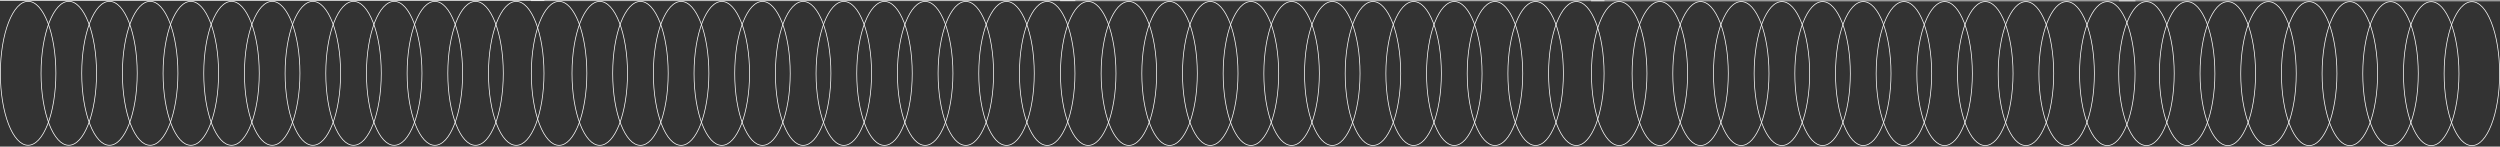 <?xml version="1.0" encoding="UTF-8"?> <svg xmlns="http://www.w3.org/2000/svg" width="1279" height="75" viewBox="0 0 1279 75" fill="none"><rect x="0" y="0" width="1279" height="75" fill="#333333" stroke="none"/><line y1="-0.186" x2="278.487" y2="-0.186" transform="matrix(1 0 -0 1 0.008 0.5)" stroke="white" stroke-width="0.372"></line><path d="M28.584 37.504C28.583 47.704 26.974 56.93 24.381 63.599C23.084 66.934 21.544 69.62 19.844 71.469C18.144 73.318 16.298 74.316 14.382 74.316C12.466 74.316 10.62 73.317 8.921 71.468C7.221 69.618 5.682 66.932 4.386 63.596C1.794 56.927 0.188 47.7 0.189 37.5C0.19 27.3 1.799 18.074 4.393 11.405C5.689 8.07 7.229 5.384 8.929 3.535C10.629 1.686 12.475 0.688 14.391 0.688C16.308 0.688 18.153 1.687 19.853 3.536C21.552 5.386 23.091 8.072 24.387 11.408C26.979 18.078 28.585 27.304 28.584 37.504Z" stroke="white" stroke-width="0.372"></path><path d="M49.393 37.504C49.391 47.704 47.783 56.93 45.189 63.599C43.892 66.934 42.353 69.62 40.653 71.469C38.953 73.318 37.107 74.316 35.191 74.316C33.274 74.316 31.428 73.317 29.729 71.468C28.03 69.618 26.491 66.932 25.195 63.596C22.603 56.927 20.996 47.7 20.998 37.5C20.999 27.3 22.608 18.074 25.201 11.405C26.498 8.07 28.038 5.384 29.738 3.535C31.438 1.686 33.283 0.688 35.2 0.688C37.116 0.688 38.962 1.687 40.661 3.536C42.361 5.386 43.9 8.072 45.196 11.408C47.788 18.078 49.394 27.304 49.393 37.504Z" stroke="white" stroke-width="0.372"></path><path d="M70.205 37.512C70.204 47.712 68.595 56.938 66.002 63.607C64.705 66.942 63.165 69.628 61.465 71.477C59.765 73.326 57.919 74.324 56.003 74.324C54.087 74.324 52.241 73.325 50.542 71.476C48.842 69.626 47.303 66.939 46.007 63.604C43.415 56.934 41.809 47.708 41.81 37.508C41.812 27.308 43.42 18.082 46.014 11.413C47.311 8.078 48.85 5.392 50.55 3.543C52.25 1.694 54.096 0.696 56.012 0.696C57.929 0.696 59.774 1.695 61.474 3.544C63.173 5.394 64.712 8.08 66.008 11.416C68.6 18.085 70.206 27.312 70.205 37.512Z" stroke="white" stroke-width="0.372"></path><path d="M91.014 37.512C91.012 47.712 89.404 56.938 86.81 63.607C85.513 66.942 83.974 69.628 82.274 71.477C80.574 73.326 78.728 74.324 76.812 74.324C74.895 74.324 73.05 73.325 71.35 71.476C69.651 69.626 68.112 66.939 66.816 63.604C64.224 56.934 62.617 47.708 62.619 37.508C62.62 27.308 64.229 18.082 66.822 11.413C68.119 8.078 69.659 5.392 71.359 3.543C73.059 1.694 74.905 0.696 76.821 0.696C78.737 0.696 80.583 1.695 82.282 3.544C83.982 5.394 85.521 8.08 86.817 11.416C89.409 18.085 91.015 27.312 91.014 37.512Z" stroke="white" stroke-width="0.372"></path><path d="M111.826 37.52C111.825 47.72 110.216 56.946 107.623 63.615C106.326 66.95 104.786 69.636 103.086 71.485C101.386 73.334 99.54 74.332 97.624 74.332C95.708 74.332 93.862 73.333 92.163 71.483C90.463 69.634 88.924 66.947 87.628 63.612C85.036 56.942 83.43 47.716 83.431 37.516C83.433 27.315 85.041 18.09 87.635 11.421C88.932 8.086 90.471 5.399 92.171 3.55C93.871 1.701 95.717 0.703 97.633 0.704C99.55 0.704 101.395 1.702 103.095 3.552C104.794 5.402 106.333 8.088 107.629 11.424C110.221 18.093 111.828 27.32 111.826 37.52Z" stroke="white" stroke-width="0.372"></path><path d="M132.635 37.52C132.634 47.72 131.025 56.946 128.431 63.615C127.134 66.95 125.595 69.636 123.895 71.485C122.195 73.334 120.349 74.332 118.433 74.332C116.516 74.332 114.671 73.333 112.971 71.483C111.272 69.634 109.733 66.947 108.437 63.612C105.845 56.942 104.239 47.716 104.24 37.516C104.241 27.315 105.85 18.09 108.443 11.421C109.74 8.086 111.28 5.399 112.98 3.55C114.68 1.701 116.526 0.703 118.442 0.704C120.358 0.704 122.204 1.702 123.903 3.552C125.603 5.402 127.142 8.088 128.438 11.424C131.03 18.093 132.636 27.32 132.635 37.52Z" stroke="white" stroke-width="0.372"></path><path d="M153.447 37.52C153.446 47.72 151.837 56.946 149.244 63.615C147.947 66.95 146.407 69.636 144.707 71.485C143.008 73.334 141.162 74.332 139.245 74.332C137.329 74.332 135.483 73.333 133.784 71.483C132.084 69.634 130.545 66.947 129.249 63.612C126.657 56.942 125.051 47.716 125.052 37.516C125.054 27.315 126.662 18.09 129.256 11.421C130.553 8.086 132.092 5.399 133.792 3.55C135.492 1.701 137.338 0.703 139.254 0.704C141.171 0.704 143.017 1.702 144.716 3.552C146.415 5.402 147.954 8.088 149.25 11.424C151.842 18.093 153.449 27.32 153.447 37.52Z" stroke="white" stroke-width="0.372"></path><path d="M174.252 37.528C174.251 47.728 172.642 56.954 170.049 63.623C168.752 66.957 167.212 69.644 165.512 71.493C163.812 73.342 161.966 74.34 160.05 74.34C158.134 74.339 156.288 73.341 154.588 71.491C152.889 69.642 151.35 66.955 150.054 63.62C147.462 56.95 145.856 47.724 145.857 37.523C145.858 27.323 147.467 18.097 150.061 11.428C151.357 8.093 152.897 5.407 154.597 3.558C156.297 1.709 158.143 0.711 160.059 0.711C161.975 0.712 163.821 1.71 165.521 3.56C167.22 5.409 168.759 8.096 170.055 11.431C172.647 18.101 174.253 27.327 174.252 37.528Z" stroke="white" stroke-width="0.372"></path><path d="M195.065 37.528C195.063 47.728 193.455 56.954 190.861 63.623C189.564 66.957 188.025 69.644 186.325 71.493C184.625 73.342 182.779 74.34 180.862 74.34C178.946 74.339 177.1 73.341 175.401 71.491C173.701 69.642 172.163 66.955 170.866 63.62C168.275 56.95 166.668 47.724 166.67 37.523C166.671 27.323 168.28 18.097 170.873 11.428C172.17 8.093 173.71 5.407 175.41 3.558C177.109 1.709 178.955 0.711 180.872 0.711C182.788 0.712 184.634 1.71 186.333 3.56C188.033 5.409 189.572 8.096 190.868 11.431C193.459 18.101 195.066 27.327 195.065 37.528Z" stroke="white" stroke-width="0.372"></path><path d="M215.873 37.528C215.872 47.728 214.263 56.954 211.67 63.623C210.373 66.957 208.833 69.644 207.133 71.493C205.433 73.342 203.587 74.34 201.671 74.34C199.755 74.339 197.909 73.341 196.21 71.491C194.51 69.642 192.971 66.955 191.675 63.62C189.083 56.95 187.477 47.724 187.478 37.523C187.479 27.323 189.088 18.097 191.682 11.428C192.979 8.093 194.518 5.407 196.218 3.558C197.918 1.709 199.764 0.711 201.68 0.711C203.597 0.712 205.442 1.71 207.142 3.56C208.841 5.409 210.38 8.096 211.676 11.431C214.268 18.101 215.874 27.327 215.873 37.528Z" stroke="white" stroke-width="0.372"></path><path d="M236.682 37.535C236.68 47.736 235.072 56.961 232.478 63.63C231.181 66.965 229.642 69.651 227.942 71.501C226.242 73.35 224.396 74.348 222.48 74.347C220.563 74.347 218.718 73.349 217.018 71.499C215.319 69.649 213.78 66.963 212.484 63.627C209.892 56.958 208.285 47.731 208.287 37.531C208.288 27.331 209.897 18.105 212.49 11.436C213.787 8.101 215.327 5.415 217.027 3.566C218.727 1.717 220.573 0.719 222.489 0.719C224.405 0.719 226.251 1.718 227.95 3.568C229.65 5.417 231.189 8.104 232.485 11.439C235.077 18.109 236.683 27.335 236.682 37.535Z" stroke="white" stroke-width="0.372"></path><path d="M257.49 37.535C257.489 47.736 255.88 56.961 253.287 63.63C251.99 66.965 250.45 69.651 248.75 71.501C247.05 73.35 245.204 74.348 243.288 74.347C241.372 74.347 239.526 73.349 237.827 71.499C236.127 69.649 234.588 66.963 233.292 63.627C230.7 56.958 229.094 47.731 229.095 37.531C229.097 27.331 230.705 18.105 233.299 11.436C234.596 8.101 236.135 5.415 237.835 3.566C239.535 1.717 241.381 0.719 243.297 0.719C245.214 0.719 247.06 1.718 248.759 3.568C250.458 5.417 251.997 8.104 253.293 11.439C255.885 18.109 257.492 27.335 257.49 37.535Z" stroke="white" stroke-width="0.372"></path><path d="M278.303 37.543C278.302 47.743 276.693 56.969 274.099 63.638C272.802 66.973 271.263 69.659 269.563 71.508C267.863 73.357 266.017 74.355 264.101 74.355C262.184 74.355 260.339 73.356 258.639 71.507C256.94 69.657 255.401 66.971 254.105 63.635C251.513 56.966 249.907 47.739 249.908 37.539C249.909 27.339 251.518 18.113 254.111 11.444C255.408 8.109 256.948 5.423 258.648 3.574C260.348 1.725 262.194 0.727 264.11 0.727C266.026 0.727 267.872 1.726 269.571 3.575C271.271 5.425 272.81 8.112 274.106 11.447C276.698 18.116 278.304 27.343 278.303 37.543Z" stroke="white" stroke-width="0.372"></path><line y1="-0.186" x2="278.487" y2="-0.186" transform="matrix(1 0 -0 1 542.352 0.578)" stroke="white" stroke-width="0.372"></line><path d="M570.928 37.582C570.927 47.782 569.318 57.008 566.724 63.677C565.427 67.012 563.888 69.698 562.188 71.547C560.488 73.397 558.642 74.394 556.726 74.394C554.809 74.394 552.964 73.395 551.264 71.546C549.565 69.696 548.026 67.01 546.73 63.674C544.138 57.005 542.532 47.778 542.533 37.578C542.534 27.378 544.143 18.152 546.736 11.483C548.033 8.148 549.573 5.462 551.273 3.613C552.973 1.764 554.819 0.766 556.735 0.766C558.651 0.766 560.497 1.765 562.196 3.614C563.896 5.464 565.435 8.151 566.731 11.486C569.323 18.156 570.929 27.382 570.928 37.582Z" stroke="white" stroke-width="0.372"></path><path d="M591.736 37.582C591.735 47.782 590.126 57.008 587.533 63.677C586.236 67.012 584.696 69.698 582.996 71.547C581.297 73.397 579.451 74.394 577.534 74.394C575.618 74.394 573.772 73.395 572.073 71.546C570.373 69.696 568.834 67.01 567.538 63.674C564.947 57.005 563.34 47.778 563.341 37.578C563.343 27.378 564.951 18.152 567.545 11.483C568.842 8.148 570.381 5.462 572.081 3.613C573.781 1.764 575.627 0.766 577.544 0.766C579.46 0.766 581.306 1.765 583.005 3.614C584.704 5.464 586.243 8.151 587.539 11.486C590.131 18.156 591.738 27.382 591.736 37.582Z" stroke="white" stroke-width="0.372"></path><path d="M612.549 37.59C612.548 47.79 610.939 57.016 608.345 63.685C607.048 67.02 605.509 69.706 603.809 71.555C602.109 73.404 600.263 74.402 598.347 74.402C596.43 74.402 594.585 73.403 592.885 71.554C591.186 69.704 589.647 67.017 588.351 63.682C585.759 57.013 584.153 47.786 584.154 37.586C584.155 27.386 585.764 18.16 588.357 11.491C589.654 8.156 591.194 5.47 592.894 3.621C594.594 1.772 596.44 0.774 598.356 0.774C600.272 0.774 602.118 1.773 603.817 3.622C605.517 5.472 607.056 8.158 608.352 11.494C610.944 18.163 612.55 27.39 612.549 37.59Z" stroke="white" stroke-width="0.372"></path><path d="M633.357 37.59C633.356 47.79 631.747 57.016 629.154 63.685C627.857 67.02 626.317 69.706 624.618 71.555C622.918 73.404 621.072 74.402 619.155 74.402C617.239 74.402 615.393 73.403 613.694 71.554C611.994 69.704 610.456 67.017 609.159 63.682C606.568 57.013 604.961 47.786 604.963 37.586C604.964 27.386 606.573 18.16 609.166 11.491C610.463 8.156 612.003 5.47 613.702 3.621C615.402 1.772 617.248 0.774 619.165 0.774C621.081 0.774 622.927 1.773 624.626 3.622C626.326 5.472 627.864 8.158 629.161 11.494C631.752 18.163 633.359 27.39 633.357 37.59Z" stroke="white" stroke-width="0.372"></path><path d="M654.17 37.598C654.169 47.798 652.56 57.024 649.967 63.693C648.67 67.028 647.13 69.714 645.43 71.563C643.73 73.412 641.884 74.41 639.968 74.41C638.052 74.41 636.206 73.411 634.506 71.561C632.807 69.712 631.268 67.025 629.972 63.69C627.38 57.02 625.774 47.794 625.775 37.594C625.776 27.394 627.385 18.168 629.978 11.499C631.275 8.164 632.815 5.478 634.515 3.628C636.215 1.779 638.061 0.781 639.977 0.782C641.893 0.782 643.739 1.781 645.439 3.63C647.138 5.48 648.677 8.166 649.973 11.502C652.565 18.171 654.171 27.398 654.17 37.598Z" stroke="white" stroke-width="0.372"></path><path d="M674.979 37.598C674.977 47.798 673.369 57.024 670.775 63.693C669.478 67.028 667.939 69.714 666.239 71.563C664.539 73.412 662.693 74.41 660.776 74.41C658.86 74.41 657.014 73.411 655.315 71.561C653.616 69.712 652.077 67.025 650.781 63.69C648.189 57.02 646.582 47.794 646.584 37.594C646.585 27.394 648.194 18.168 650.787 11.499C652.084 8.164 653.624 5.478 655.324 3.628C657.023 1.779 658.869 0.781 660.786 0.782C662.702 0.782 664.548 1.781 666.247 3.63C667.947 5.48 669.486 8.166 670.782 11.502C673.373 18.171 674.98 27.398 674.979 37.598Z" stroke="white" stroke-width="0.372"></path><path d="M695.791 37.598C695.79 47.798 694.181 57.024 691.588 63.693C690.291 67.028 688.751 69.714 687.051 71.563C685.351 73.412 683.505 74.41 681.589 74.41C679.673 74.41 677.827 73.411 676.128 71.561C674.428 69.712 672.889 67.025 671.593 63.69C669.001 57.02 667.395 47.794 667.396 37.594C667.397 27.394 669.006 18.168 671.6 11.499C672.897 8.164 674.436 5.478 676.136 3.628C677.836 1.779 679.682 0.781 681.598 0.782C683.515 0.782 685.36 1.781 687.06 3.63C688.759 5.48 690.298 8.166 691.594 11.502C694.186 18.171 695.792 27.398 695.791 37.598Z" stroke="white" stroke-width="0.372"></path><path d="M716.596 37.606C716.594 47.806 714.986 57.032 712.392 63.701C711.095 67.036 709.556 69.722 707.856 71.571C706.156 73.42 704.31 74.418 702.394 74.418C700.477 74.417 698.632 73.419 696.932 71.569C695.233 69.72 693.694 67.033 692.398 63.698C689.806 57.028 688.2 47.802 688.201 37.602C688.202 27.401 689.811 18.175 692.404 11.507C693.701 8.172 695.241 5.485 696.941 3.636C698.641 1.787 700.487 0.789 702.403 0.79C704.319 0.79 706.165 1.788 707.864 3.638C709.564 5.487 711.103 8.174 712.399 11.509C714.991 18.179 716.597 27.405 716.596 37.606Z" stroke="white" stroke-width="0.372"></path><path d="M737.408 37.606C737.407 47.806 735.798 57.032 733.205 63.701C731.908 67.036 730.368 69.722 728.668 71.571C726.968 73.42 725.122 74.418 723.206 74.418C721.29 74.417 719.444 73.419 717.745 71.569C716.045 69.72 714.506 67.033 713.21 63.698C710.618 57.028 709.012 47.802 709.013 37.602C709.015 27.401 710.623 18.175 713.217 11.507C714.514 8.172 716.053 5.485 717.753 3.636C719.453 1.787 721.299 0.789 723.215 0.79C725.132 0.79 726.977 1.788 728.677 3.638C730.376 5.487 731.915 8.174 733.211 11.509C735.803 18.179 737.41 27.405 737.408 37.606Z" stroke="white" stroke-width="0.372"></path><path d="M758.217 37.606C758.216 47.806 756.607 57.032 754.013 63.701C752.716 67.036 751.177 69.722 749.477 71.571C747.777 73.42 745.931 74.418 744.015 74.418C742.098 74.417 740.253 73.419 738.553 71.569C736.854 69.72 735.315 67.033 734.019 63.698C731.427 57.028 729.821 47.802 729.822 37.602C729.823 27.401 731.432 18.175 734.025 11.507C735.322 8.172 736.862 5.485 738.562 3.636C740.262 1.787 742.108 0.789 744.024 0.79C745.94 0.79 747.786 1.788 749.485 3.638C751.185 5.487 752.724 8.174 754.02 11.509C756.612 18.179 758.218 27.405 758.217 37.606Z" stroke="white" stroke-width="0.372"></path><path d="M779.025 37.613C779.024 47.814 777.415 57.039 774.822 63.708C773.525 67.043 771.985 69.73 770.285 71.579C768.586 73.428 766.74 74.426 764.823 74.425C762.907 74.425 761.061 73.427 759.362 71.577C757.662 69.728 756.123 67.041 754.827 63.706C752.236 57.036 750.629 47.81 750.63 37.609C750.632 27.409 752.24 18.183 754.834 11.514C756.131 8.179 757.67 5.493 759.37 3.644C761.07 1.795 762.916 0.797 764.833 0.797C766.749 0.798 768.595 1.796 770.294 3.646C771.994 5.495 773.532 8.182 774.829 11.517C777.42 18.187 779.027 27.413 779.025 37.613Z" stroke="white" stroke-width="0.372"></path><path d="M799.834 37.613C799.833 47.814 798.224 57.039 795.631 63.708C794.334 67.043 792.794 69.73 791.094 71.579C789.394 73.428 787.548 74.426 785.632 74.425C783.716 74.425 781.87 73.427 780.171 71.577C778.471 69.728 776.932 67.041 775.636 63.706C773.044 57.036 771.438 47.81 771.439 37.609C771.44 27.409 773.049 18.183 775.643 11.514C776.939 8.179 778.479 5.493 780.179 3.644C781.879 1.795 783.725 0.797 785.641 0.797C787.557 0.798 789.403 1.796 791.103 3.646C792.802 5.495 794.341 8.182 795.637 11.517C798.229 18.187 799.835 27.413 799.834 37.613Z" stroke="white" stroke-width="0.372"></path><path d="M820.647 37.621C820.645 47.821 819.037 57.047 816.443 63.716C815.146 67.051 813.607 69.737 811.907 71.587C810.207 73.436 808.361 74.434 806.444 74.433C804.528 74.433 802.682 73.434 800.983 71.585C799.284 69.735 797.745 67.049 796.448 63.713C793.857 57.044 792.25 47.817 792.252 37.617C792.253 27.417 793.862 18.191 796.455 11.522C797.752 8.187 799.292 5.501 800.992 3.652C802.691 1.803 804.537 0.805 806.454 0.805C808.37 0.805 810.216 1.804 811.915 3.653C813.615 5.503 815.154 8.19 816.45 11.525C819.041 18.195 820.648 27.421 820.647 37.621Z" stroke="white" stroke-width="0.372"></path><line y1="-0.186" x2="278.487" y2="-0.186" transform="matrix(1 0 -0 1 271.648 0.539)" stroke="white" stroke-width="0.372"></line><path d="M300.225 37.543C300.223 47.743 298.615 56.969 296.021 63.638C294.724 66.973 293.185 69.659 291.485 71.508C289.785 73.357 287.939 74.355 286.023 74.355C284.106 74.355 282.261 73.356 280.561 71.507C278.862 69.657 277.323 66.971 276.027 63.635C273.435 56.966 271.828 47.739 271.83 37.539C271.831 27.339 273.44 18.113 276.033 11.444C277.33 8.109 278.87 5.423 280.57 3.574C282.27 1.725 284.116 0.727 286.032 0.727C287.948 0.727 289.794 1.726 291.493 3.575C293.193 5.425 294.732 8.112 296.028 11.447C298.62 18.116 300.226 27.343 300.225 37.543Z" stroke="white" stroke-width="0.372"></path><path d="M321.033 37.543C321.032 47.743 319.423 56.969 316.83 63.638C315.533 66.973 313.993 69.659 312.293 71.508C310.593 73.357 308.747 74.355 306.831 74.355C304.915 74.355 303.069 73.356 301.37 71.507C299.67 69.657 298.131 66.971 296.835 63.635C294.243 56.966 292.637 47.739 292.638 37.539C292.64 27.339 294.248 18.113 296.842 11.444C298.139 8.109 299.678 5.423 301.378 3.574C303.078 1.725 304.924 0.727 306.84 0.727C308.757 0.727 310.602 1.726 312.302 3.575C314.001 5.425 315.54 8.112 316.836 11.447C319.428 18.116 321.035 27.343 321.033 37.543Z" stroke="white" stroke-width="0.372"></path><path d="M341.846 37.551C341.844 47.751 340.236 56.977 337.642 63.646C336.345 66.981 334.806 69.667 333.106 71.516C331.406 73.365 329.56 74.363 327.644 74.363C325.727 74.363 323.882 73.364 322.182 71.515C320.483 69.665 318.944 66.978 317.648 63.643C315.056 56.974 313.45 47.747 313.451 37.547C313.452 27.347 315.061 18.121 317.654 11.452C318.951 8.117 320.491 5.431 322.191 3.582C323.891 1.733 325.737 0.735 327.653 0.735C329.569 0.735 331.415 1.734 333.114 3.583C334.814 5.433 336.353 8.119 337.649 11.455C340.241 18.124 341.847 27.351 341.846 37.551Z" stroke="white" stroke-width="0.372"></path><path d="M362.654 37.551C362.653 47.751 361.044 56.977 358.451 63.646C357.154 66.981 355.614 69.667 353.914 71.516C352.215 73.365 350.369 74.363 348.452 74.363C346.536 74.363 344.69 73.364 342.991 71.515C341.291 69.665 339.752 66.978 338.456 63.643C335.865 56.974 334.258 47.747 334.259 37.547C334.261 27.347 335.869 18.121 338.463 11.452C339.76 8.117 341.299 5.431 342.999 3.582C344.699 1.733 346.545 0.735 348.462 0.735C350.378 0.735 352.224 1.734 353.923 3.583C355.622 5.433 357.161 8.119 358.457 11.455C361.049 18.124 362.656 27.351 362.654 37.551Z" stroke="white" stroke-width="0.372"></path><path d="M383.467 37.559C383.466 47.759 381.857 56.985 379.263 63.654C377.966 66.989 376.427 69.675 374.727 71.524C373.027 73.373 371.181 74.371 369.265 74.371C367.348 74.371 365.503 73.372 363.803 71.522C362.104 69.673 360.565 66.986 359.269 63.651C356.677 56.981 355.071 47.755 355.072 37.555C355.073 27.355 356.682 18.129 359.275 11.46C360.572 8.125 362.112 5.439 363.812 3.589C365.512 1.74 367.358 0.742 369.274 0.743C371.19 0.743 373.036 1.741 374.735 3.591C376.435 5.441 377.974 8.127 379.27 11.463C381.862 18.132 383.468 27.358 383.467 37.559Z" stroke="white" stroke-width="0.372"></path><path d="M404.275 37.559C404.274 47.759 402.665 56.985 400.072 63.654C398.775 66.989 397.235 69.675 395.535 71.524C393.836 73.373 391.99 74.371 390.073 74.371C388.157 74.371 386.311 73.372 384.612 71.522C382.912 69.673 381.373 66.986 380.077 63.651C377.486 56.981 375.879 47.755 375.88 37.555C375.882 27.355 377.49 18.129 380.084 11.46C381.381 8.125 382.92 5.439 384.62 3.589C386.32 1.74 388.166 0.742 390.083 0.743C391.999 0.743 393.845 1.741 395.544 3.591C397.244 5.441 398.782 8.127 400.079 11.463C402.67 18.132 404.277 27.358 404.275 37.559Z" stroke="white" stroke-width="0.372"></path><path d="M425.088 37.559C425.087 47.759 423.478 56.985 420.884 63.654C419.588 66.989 418.048 69.675 416.348 71.524C414.648 73.373 412.802 74.371 410.886 74.371C408.97 74.371 407.124 73.372 405.424 71.522C403.725 69.673 402.186 66.986 400.89 63.651C398.298 56.981 396.692 47.755 396.693 37.555C396.694 27.355 398.303 18.129 400.896 11.46C402.193 8.125 403.733 5.439 405.433 3.589C407.133 1.74 408.979 0.742 410.895 0.743C412.811 0.743 414.657 1.741 416.357 3.591C418.056 5.441 419.595 8.127 420.891 11.463C423.483 18.132 425.089 27.358 425.088 37.559Z" stroke="white" stroke-width="0.372"></path><path d="M445.893 37.566C445.891 47.767 444.283 56.993 441.689 63.661C440.392 66.997 438.853 69.683 437.153 71.532C435.453 73.381 433.607 74.379 431.691 74.379C429.774 74.378 427.928 73.38 426.229 71.53C424.53 69.681 422.991 66.994 421.695 63.659C419.103 56.989 417.496 47.763 417.498 37.562C417.499 27.362 419.108 18.136 421.701 11.467C422.998 8.133 424.538 5.446 426.238 3.597C427.937 1.748 429.783 0.75 431.7 0.75C433.616 0.751 435.462 1.749 437.161 3.599C438.861 5.448 440.4 8.135 441.696 11.47C444.288 18.14 445.894 27.366 445.893 37.566Z" stroke="white" stroke-width="0.372"></path><path d="M466.705 37.566C466.704 47.767 465.095 56.993 462.502 63.661C461.205 66.997 459.665 69.683 457.965 71.532C456.265 73.381 454.419 74.379 452.503 74.379C450.587 74.378 448.741 73.38 447.042 71.53C445.342 69.681 443.803 66.994 442.507 63.659C439.915 56.989 438.309 47.763 438.31 37.562C438.311 27.362 439.92 18.136 442.514 11.467C443.811 8.133 445.35 5.446 447.05 3.597C448.75 1.748 450.596 0.75 452.512 0.75C454.429 0.751 456.274 1.749 457.974 3.599C459.673 5.448 461.212 8.135 462.508 11.47C465.1 18.14 466.706 27.366 466.705 37.566Z" stroke="white" stroke-width="0.372"></path><path d="M487.514 37.566C487.512 47.767 485.904 56.993 483.31 63.661C482.013 66.997 480.474 69.683 478.774 71.532C477.074 73.381 475.228 74.379 473.312 74.379C471.395 74.378 469.55 73.38 467.85 71.53C466.151 69.681 464.612 66.994 463.316 63.659C460.724 56.989 459.117 47.763 459.119 37.562C459.12 27.362 460.729 18.136 463.322 11.467C464.619 8.133 466.159 5.446 467.859 3.597C469.559 1.748 471.405 0.75 473.321 0.75C475.237 0.751 477.083 1.749 478.782 3.599C480.482 5.448 482.021 8.135 483.317 11.47C485.909 18.14 487.515 27.366 487.514 37.566Z" stroke="white" stroke-width="0.372"></path><path d="M508.322 37.574C508.321 47.775 506.712 57.001 504.119 63.669C502.822 67.004 501.282 69.691 499.582 71.54C497.883 73.389 496.037 74.387 494.12 74.386C492.204 74.386 490.358 73.388 488.659 71.538C486.959 69.689 485.42 67.002 484.124 63.666C481.532 56.997 479.926 47.771 479.927 37.57C479.929 27.37 481.537 18.144 484.131 11.475C485.428 8.14 486.967 5.454 488.667 3.605C490.367 1.756 492.213 0.758 494.129 0.758C496.046 0.759 497.892 1.757 499.591 3.607C501.29 5.456 502.829 8.143 504.125 11.478C506.717 18.148 508.324 27.374 508.322 37.574Z" stroke="white" stroke-width="0.372"></path><path d="M529.131 37.574C529.13 47.775 527.521 57.001 524.927 63.669C523.631 67.004 522.091 69.691 520.391 71.54C518.691 73.389 516.845 74.387 514.929 74.386C513.013 74.386 511.167 73.388 509.467 71.538C507.768 69.689 506.229 67.002 504.933 63.666C502.341 56.997 500.735 47.771 500.736 37.57C500.737 27.37 502.346 18.144 504.939 11.475C506.236 8.14 507.776 5.454 509.476 3.605C511.176 1.756 513.022 0.758 514.938 0.758C516.854 0.759 518.7 1.757 520.399 3.607C522.099 5.456 523.638 8.143 524.934 11.478C527.526 18.148 529.132 27.374 529.131 37.574Z" stroke="white" stroke-width="0.372"></path><path d="M549.943 37.582C549.942 47.782 548.333 57.008 545.74 63.677C544.443 67.012 542.903 69.698 541.203 71.547C539.504 73.397 537.658 74.394 535.741 74.394C533.825 74.394 531.979 73.395 530.28 71.546C528.58 69.696 527.041 67.01 525.745 63.674C523.154 57.005 521.547 47.778 521.548 37.578C521.55 27.378 523.158 18.152 525.752 11.483C527.049 8.148 528.588 5.462 530.288 3.613C531.988 1.764 533.834 0.766 535.751 0.766C537.667 0.766 539.513 1.765 541.212 3.614C542.911 5.464 544.45 8.151 545.747 11.486C548.338 18.156 549.945 27.382 549.943 37.582Z" stroke="white" stroke-width="0.372"></path><line y1="-0.186" x2="278.487" y2="-0.186" transform="matrix(1 0 -0 1 814 0.617)" stroke="white" stroke-width="0.372"></line><path d="M842.576 37.621C842.575 47.821 840.966 57.047 838.373 63.716C837.076 67.051 835.536 69.737 833.836 71.587C832.136 73.436 830.29 74.434 828.374 74.433C826.458 74.433 824.612 73.434 822.913 71.585C821.213 69.735 819.674 67.049 818.378 63.713C815.786 57.044 814.18 47.817 814.181 37.617C814.183 27.417 815.791 18.191 818.385 11.522C819.682 8.187 821.221 5.501 822.921 3.652C824.621 1.803 826.467 0.805 828.383 0.805C830.3 0.805 832.145 1.804 833.845 3.653C835.544 5.503 837.083 8.19 838.379 11.525C840.971 18.195 842.578 27.421 842.576 37.621Z" stroke="white" stroke-width="0.372"></path><path d="M863.385 37.621C863.384 47.821 861.775 57.047 859.181 63.716C857.884 67.051 856.345 69.737 854.645 71.587C852.945 73.436 851.099 74.434 849.183 74.433C847.266 74.433 845.421 73.434 843.721 71.585C842.022 69.735 840.483 67.049 839.187 63.713C836.595 57.044 834.989 47.817 834.99 37.617C834.991 27.417 836.6 18.191 839.193 11.522C840.49 8.187 842.03 5.501 843.73 3.652C845.43 1.803 847.276 0.805 849.192 0.805C851.108 0.805 852.954 1.804 854.653 3.653C856.353 5.503 857.892 8.19 859.188 11.525C861.78 18.195 863.386 27.421 863.385 37.621Z" stroke="white" stroke-width="0.372"></path><path d="M884.197 37.629C884.196 47.829 882.587 57.055 879.994 63.724C878.697 67.059 877.157 69.745 875.457 71.594C873.758 73.443 871.912 74.441 869.995 74.441C868.079 74.441 866.233 73.442 864.534 71.593C862.834 69.743 861.295 67.057 859.999 63.721C857.407 57.052 855.801 47.825 855.802 37.625C855.804 27.425 857.412 18.199 860.006 11.53C861.303 8.195 862.842 5.509 864.542 3.66C866.242 1.811 868.088 0.813 870.004 0.813C871.921 0.813 873.767 1.812 875.466 3.661C877.165 5.511 878.704 8.197 880 11.533C882.592 18.203 884.199 27.429 884.197 37.629Z" stroke="white" stroke-width="0.372"></path><path d="M905.006 37.629C905.005 47.829 903.396 57.055 900.802 63.724C899.506 67.059 897.966 69.745 896.266 71.594C894.566 73.443 892.72 74.441 890.804 74.441C888.888 74.441 887.042 73.442 885.342 71.593C883.643 69.743 882.104 67.057 880.808 63.721C878.216 57.052 876.61 47.825 876.611 37.625C876.612 27.425 878.221 18.199 880.814 11.53C882.111 8.195 883.651 5.509 885.351 3.66C887.051 1.811 888.897 0.813 890.813 0.813C892.729 0.813 894.575 1.812 896.274 3.661C897.974 5.511 899.513 8.197 900.809 11.533C903.401 18.203 905.007 27.429 905.006 37.629Z" stroke="white" stroke-width="0.372"></path><path d="M925.818 37.637C925.817 47.837 924.208 57.063 921.615 63.732C920.318 67.067 918.778 69.753 917.078 71.602C915.379 73.451 913.533 74.449 911.616 74.449C909.7 74.449 907.854 73.45 906.155 71.601C904.455 69.751 902.916 67.064 901.62 63.729C899.029 57.059 897.422 47.833 897.423 37.633C897.425 27.433 899.033 18.207 901.627 11.538C902.924 8.203 904.463 5.517 906.163 3.668C907.863 1.819 909.709 0.821 911.626 0.821C913.542 0.821 915.388 1.82 917.087 3.669C918.786 5.519 920.325 8.205 921.622 11.541C924.213 18.21 925.82 27.437 925.818 37.637Z" stroke="white" stroke-width="0.372"></path><path d="M946.627 37.637C946.626 47.837 945.017 57.063 942.424 63.732C941.127 67.067 939.587 69.753 937.887 71.602C936.187 73.451 934.341 74.449 932.425 74.449C930.509 74.449 928.663 73.45 926.963 71.601C925.264 69.751 923.725 67.064 922.429 63.729C919.837 57.059 918.231 47.833 918.232 37.633C918.233 27.433 919.842 18.207 922.436 11.538C923.732 8.203 925.272 5.517 926.972 3.668C928.672 1.819 930.518 0.821 932.434 0.821C934.35 0.821 936.196 1.82 937.896 3.669C939.595 5.519 941.134 8.205 942.43 11.541C945.022 18.21 946.628 27.437 946.627 37.637Z" stroke="white" stroke-width="0.372"></path><path d="M967.44 37.637C967.438 47.837 965.83 57.063 963.236 63.732C961.939 67.067 960.4 69.753 958.7 71.602C957 73.451 955.154 74.449 953.237 74.449C951.321 74.449 949.475 73.45 947.776 71.601C946.076 69.751 944.538 67.064 943.241 63.729C940.65 57.059 939.043 47.833 939.045 37.633C939.046 27.433 940.655 18.207 943.248 11.538C944.545 8.203 946.085 5.517 947.785 3.668C949.484 1.819 951.33 0.821 953.247 0.821C955.163 0.821 957.009 1.82 958.708 3.669C960.408 5.519 961.947 8.205 963.243 11.541C965.834 18.21 967.441 27.437 967.44 37.637Z" stroke="white" stroke-width="0.372"></path><path d="M988.244 37.645C988.243 47.845 986.634 57.071 984.041 63.74C982.744 67.075 981.204 69.761 979.504 71.61C977.804 73.459 975.958 74.457 974.042 74.457C972.126 74.457 970.28 73.458 968.581 71.608C966.881 69.759 965.342 67.072 964.046 63.737C961.454 57.067 959.848 47.841 959.849 37.641C959.851 27.44 961.459 18.215 964.053 11.546C965.35 8.211 966.889 5.524 968.589 3.675C970.289 1.826 972.135 0.828 974.051 0.829C975.968 0.829 977.813 1.827 979.513 3.677C981.212 5.527 982.751 8.213 984.047 11.549C986.639 18.218 988.245 27.445 988.244 37.645Z" stroke="white" stroke-width="0.372"></path><path d="M1009.06 37.645C1009.06 47.845 1007.45 57.071 1004.85 63.74C1003.56 67.075 1002.02 69.761 1000.32 71.61C998.617 73.459 996.771 74.457 994.855 74.457C992.938 74.457 991.093 73.458 989.393 71.608C987.694 69.759 986.155 67.072 984.859 63.737C982.267 57.067 980.66 47.841 980.662 37.641C980.663 27.44 982.272 18.215 984.865 11.546C986.162 8.211 987.702 5.524 989.402 3.675C991.102 1.826 992.948 0.828 994.864 0.829C996.78 0.829 998.626 1.827 1000.33 3.677C1002.02 5.527 1003.56 8.213 1004.86 11.549C1007.45 18.218 1009.06 27.445 1009.06 37.645Z" stroke="white" stroke-width="0.372"></path><path d="M1029.87 37.645C1029.86 47.845 1028.26 57.071 1025.66 63.74C1024.36 67.075 1022.83 69.761 1021.13 71.61C1019.43 73.459 1017.58 74.457 1015.66 74.457C1013.75 74.457 1011.9 73.458 1010.2 71.608C1008.5 69.759 1006.96 67.072 1005.67 63.737C1003.08 57.067 1001.47 47.841 1001.47 37.641C1001.47 27.44 1003.08 18.215 1005.67 11.546C1006.97 8.211 1008.51 5.524 1010.21 3.675C1011.91 1.826 1013.76 0.828 1015.67 0.829C1017.59 0.829 1019.43 1.827 1021.13 3.677C1022.83 5.527 1024.37 8.213 1025.67 11.549C1028.26 18.218 1029.87 27.445 1029.87 37.645Z" stroke="white" stroke-width="0.372"></path><path d="M1050.67 37.653C1050.67 47.853 1049.06 57.079 1046.47 63.748C1045.17 67.082 1043.63 69.769 1041.93 71.618C1040.23 73.467 1038.39 74.465 1036.47 74.465C1034.56 74.464 1032.71 73.466 1031.01 71.616C1029.31 69.767 1027.77 67.08 1026.48 63.745C1023.88 57.075 1022.28 47.849 1022.28 37.648C1022.28 27.448 1023.89 18.222 1026.48 11.553C1027.78 8.218 1029.32 5.532 1031.02 3.683C1032.72 1.834 1034.56 0.836 1036.48 0.836C1038.4 0.837 1040.24 1.835 1041.94 3.685C1043.64 5.534 1045.18 8.221 1046.48 11.556C1049.07 18.226 1050.68 27.452 1050.67 37.653Z" stroke="white" stroke-width="0.372"></path><path d="M1071.48 37.653C1071.48 47.853 1069.87 57.079 1067.28 63.748C1065.98 67.082 1064.44 69.769 1062.74 71.618C1061.04 73.467 1059.2 74.465 1057.28 74.465C1055.36 74.464 1053.52 73.466 1051.82 71.616C1050.12 69.767 1048.58 67.08 1047.28 63.745C1044.69 57.075 1043.09 47.849 1043.09 37.648C1043.09 27.448 1044.7 18.222 1047.29 11.553C1048.59 8.218 1050.13 5.532 1051.83 3.683C1053.53 1.834 1055.37 0.836 1057.29 0.836C1059.21 0.837 1061.05 1.835 1062.75 3.685C1064.45 5.534 1065.99 8.221 1067.29 11.556C1069.88 18.226 1071.48 27.452 1071.48 37.653Z" stroke="white" stroke-width="0.372"></path><path d="M1092.29 37.66C1092.29 47.861 1090.68 57.086 1088.09 63.755C1086.79 67.09 1085.25 69.776 1083.56 71.626C1081.86 73.475 1080.01 74.473 1078.09 74.472C1076.18 74.472 1074.33 73.474 1072.63 71.624C1070.93 69.774 1069.39 67.088 1068.1 63.752C1065.51 57.083 1063.9 47.856 1063.9 37.656C1063.9 27.456 1065.51 18.23 1068.1 11.561C1069.4 8.226 1070.94 5.54 1072.64 3.691C1074.34 1.842 1076.19 0.844 1078.1 0.844C1080.02 0.844 1081.86 1.843 1083.56 3.693C1085.26 5.542 1086.8 8.229 1088.1 11.564C1090.69 18.234 1092.3 27.46 1092.29 37.66Z" stroke="white" stroke-width="0.372"></path><path d="M1112.33 37.66C1112.32 47.861 1110.72 57.086 1108.12 63.755C1106.83 67.09 1105.29 69.776 1103.59 71.626C1101.89 73.475 1100.04 74.473 1098.12 74.472C1096.21 74.472 1094.36 73.474 1092.66 71.624C1090.96 69.774 1089.42 67.088 1088.13 63.752C1085.54 57.083 1083.93 47.856 1083.93 37.656C1083.93 27.456 1085.54 18.23 1088.13 11.561C1089.43 8.226 1090.97 5.54 1092.67 3.691C1094.37 1.842 1096.22 0.844 1098.13 0.844C1100.05 0.844 1101.9 1.843 1103.59 3.693C1105.29 5.542 1106.83 8.229 1108.13 11.564C1110.72 18.234 1112.33 27.46 1112.33 37.66Z" stroke="white" stroke-width="0.372"></path><path d="M1133.13 37.66C1133.13 47.861 1131.52 57.086 1128.93 63.755C1127.63 67.09 1126.09 69.776 1124.39 71.626C1122.7 73.475 1120.85 74.473 1118.93 74.472C1117.02 74.472 1115.17 73.474 1113.47 71.624C1111.77 69.774 1110.23 67.088 1108.94 63.752C1106.34 57.083 1104.74 47.856 1104.74 37.656C1104.74 27.456 1106.35 18.23 1108.94 11.561C1110.24 8.226 1111.78 5.54 1113.48 3.691C1115.18 1.842 1117.03 0.844 1118.94 0.844C1120.86 0.844 1122.7 1.843 1124.4 3.693C1126.1 5.542 1127.64 8.229 1128.94 11.564C1131.53 18.234 1133.14 27.46 1133.13 37.66Z" stroke="white" stroke-width="0.372"></path><path d="M1153.95 37.668C1153.95 47.868 1152.34 57.094 1149.74 63.763C1148.45 67.098 1146.91 69.784 1145.21 71.633C1143.51 73.482 1141.66 74.48 1139.75 74.48C1137.83 74.48 1135.98 73.481 1134.28 71.632C1132.58 69.782 1131.05 67.096 1129.75 63.76C1127.16 57.091 1125.55 47.864 1125.55 37.664C1125.55 27.464 1127.16 18.238 1129.76 11.569C1131.05 8.234 1132.59 5.548 1134.29 3.699C1135.99 1.85 1137.84 0.852 1139.75 0.852C1141.67 0.852 1143.52 1.851 1145.22 3.7C1146.92 5.55 1148.45 8.237 1149.75 11.572C1152.34 18.241 1153.95 27.468 1153.95 37.668Z" stroke="white" stroke-width="0.372"></path><path d="M1174.76 37.668C1174.75 47.868 1173.15 57.094 1170.55 63.763C1169.26 67.098 1167.72 69.784 1166.02 71.633C1164.32 73.482 1162.47 74.48 1160.55 74.48C1158.64 74.48 1156.79 73.481 1155.09 71.632C1153.39 69.782 1151.85 67.096 1150.56 63.76C1147.97 57.091 1146.36 47.864 1146.36 37.664C1146.36 27.464 1147.97 18.238 1150.56 11.569C1151.86 8.234 1153.4 5.548 1155.1 3.699C1156.8 1.85 1158.65 0.852 1160.56 0.852C1162.48 0.852 1164.33 1.851 1166.02 3.7C1167.72 5.55 1169.26 8.237 1170.56 11.572C1173.15 18.241 1174.76 27.468 1174.76 37.668Z" stroke="white" stroke-width="0.372"></path><path d="M1195.57 37.668C1195.57 47.868 1193.96 57.094 1191.37 63.763C1190.07 67.098 1188.53 69.784 1186.83 71.633C1185.13 73.482 1183.29 74.48 1181.37 74.48C1179.45 74.48 1177.61 73.481 1175.91 71.632C1174.21 69.782 1172.67 67.096 1171.37 63.76C1168.78 57.091 1167.18 47.864 1167.18 37.664C1167.18 27.464 1168.79 18.238 1171.38 11.569C1172.68 8.234 1174.22 5.548 1175.92 3.699C1177.62 1.85 1179.46 0.852 1181.38 0.852C1183.3 0.852 1185.14 1.851 1186.84 3.7C1188.54 5.55 1190.08 8.237 1191.38 11.572C1193.97 18.241 1195.57 27.468 1195.57 37.668Z" stroke="white" stroke-width="0.372"></path><path d="M1216.38 37.676C1216.38 47.876 1214.77 57.102 1212.18 63.771C1210.88 67.106 1209.34 69.792 1207.64 71.641C1205.94 73.49 1204.1 74.488 1202.18 74.488C1200.26 74.488 1198.42 73.489 1196.72 71.64C1195.02 69.79 1193.48 67.103 1192.18 63.768C1189.59 57.099 1187.98 47.872 1187.99 37.672C1187.99 27.472 1189.6 18.246 1192.19 11.577C1193.49 8.242 1195.03 5.556 1196.73 3.707C1198.43 1.858 1200.27 0.86 1202.19 0.86C1204.1 0.86 1205.95 1.859 1207.65 3.708C1209.35 5.558 1210.89 8.244 1212.18 11.58C1214.78 18.249 1216.38 27.476 1216.38 37.676Z" stroke="white" stroke-width="0.372"></path><path d="M1237.19 37.676C1237.19 47.876 1235.58 57.102 1232.99 63.771C1231.69 67.106 1230.15 69.792 1228.45 71.641C1226.75 73.49 1224.9 74.488 1222.99 74.488C1221.07 74.488 1219.23 73.489 1217.53 71.64C1215.83 69.79 1214.29 67.103 1212.99 63.768C1210.4 57.099 1208.79 47.872 1208.79 37.672C1208.8 27.472 1210.4 18.246 1213 11.577C1214.29 8.242 1215.83 5.556 1217.53 3.707C1219.23 1.858 1221.08 0.86 1223 0.86C1224.91 0.86 1226.76 1.859 1228.46 3.708C1230.16 5.558 1231.7 8.244 1232.99 11.58C1235.58 18.249 1237.19 27.476 1237.19 37.676Z" stroke="white" stroke-width="0.372"></path><path d="M1258 37.684C1258 47.884 1256.39 57.11 1253.8 63.779C1252.5 67.114 1250.96 69.8 1249.26 71.649C1247.56 73.498 1245.72 74.496 1243.8 74.496C1241.88 74.496 1240.04 73.497 1238.34 71.647C1236.64 69.798 1235.1 67.111 1233.8 63.776C1231.21 57.106 1229.61 47.88 1229.61 37.68C1229.61 27.48 1231.22 18.254 1233.81 11.585C1235.11 8.25 1236.65 5.564 1238.35 3.714C1240.05 1.865 1241.89 0.867 1243.81 0.868C1245.73 0.868 1247.57 1.866 1249.27 3.716C1250.97 5.566 1252.51 8.252 1253.81 11.588C1256.4 18.257 1258 27.483 1258 37.684Z" stroke="white" stroke-width="0.372"></path><path d="M1278.81 37.684C1278.81 47.884 1277.2 57.11 1274.61 63.779C1273.31 67.114 1271.77 69.8 1270.07 71.649C1268.37 73.498 1266.52 74.496 1264.61 74.496C1262.69 74.496 1260.85 73.497 1259.15 71.647C1257.45 69.798 1255.91 67.111 1254.61 63.776C1252.02 57.106 1250.41 47.88 1250.42 37.68C1250.42 27.48 1252.03 18.254 1254.62 11.585C1255.92 8.25 1257.46 5.564 1259.16 3.714C1260.86 1.865 1262.7 0.867 1264.62 0.868C1266.53 0.868 1268.38 1.866 1270.08 3.716C1271.78 5.566 1273.32 8.252 1274.61 11.588C1277.21 18.257 1278.81 27.483 1278.81 37.684Z" stroke="white" stroke-width="0.372"></path><line y1="-0.186" x2="278.487" y2="-0.186" transform="matrix(1 0 -0 1 1084 0.617)" stroke="white" stroke-width="0.372"></line></svg> 